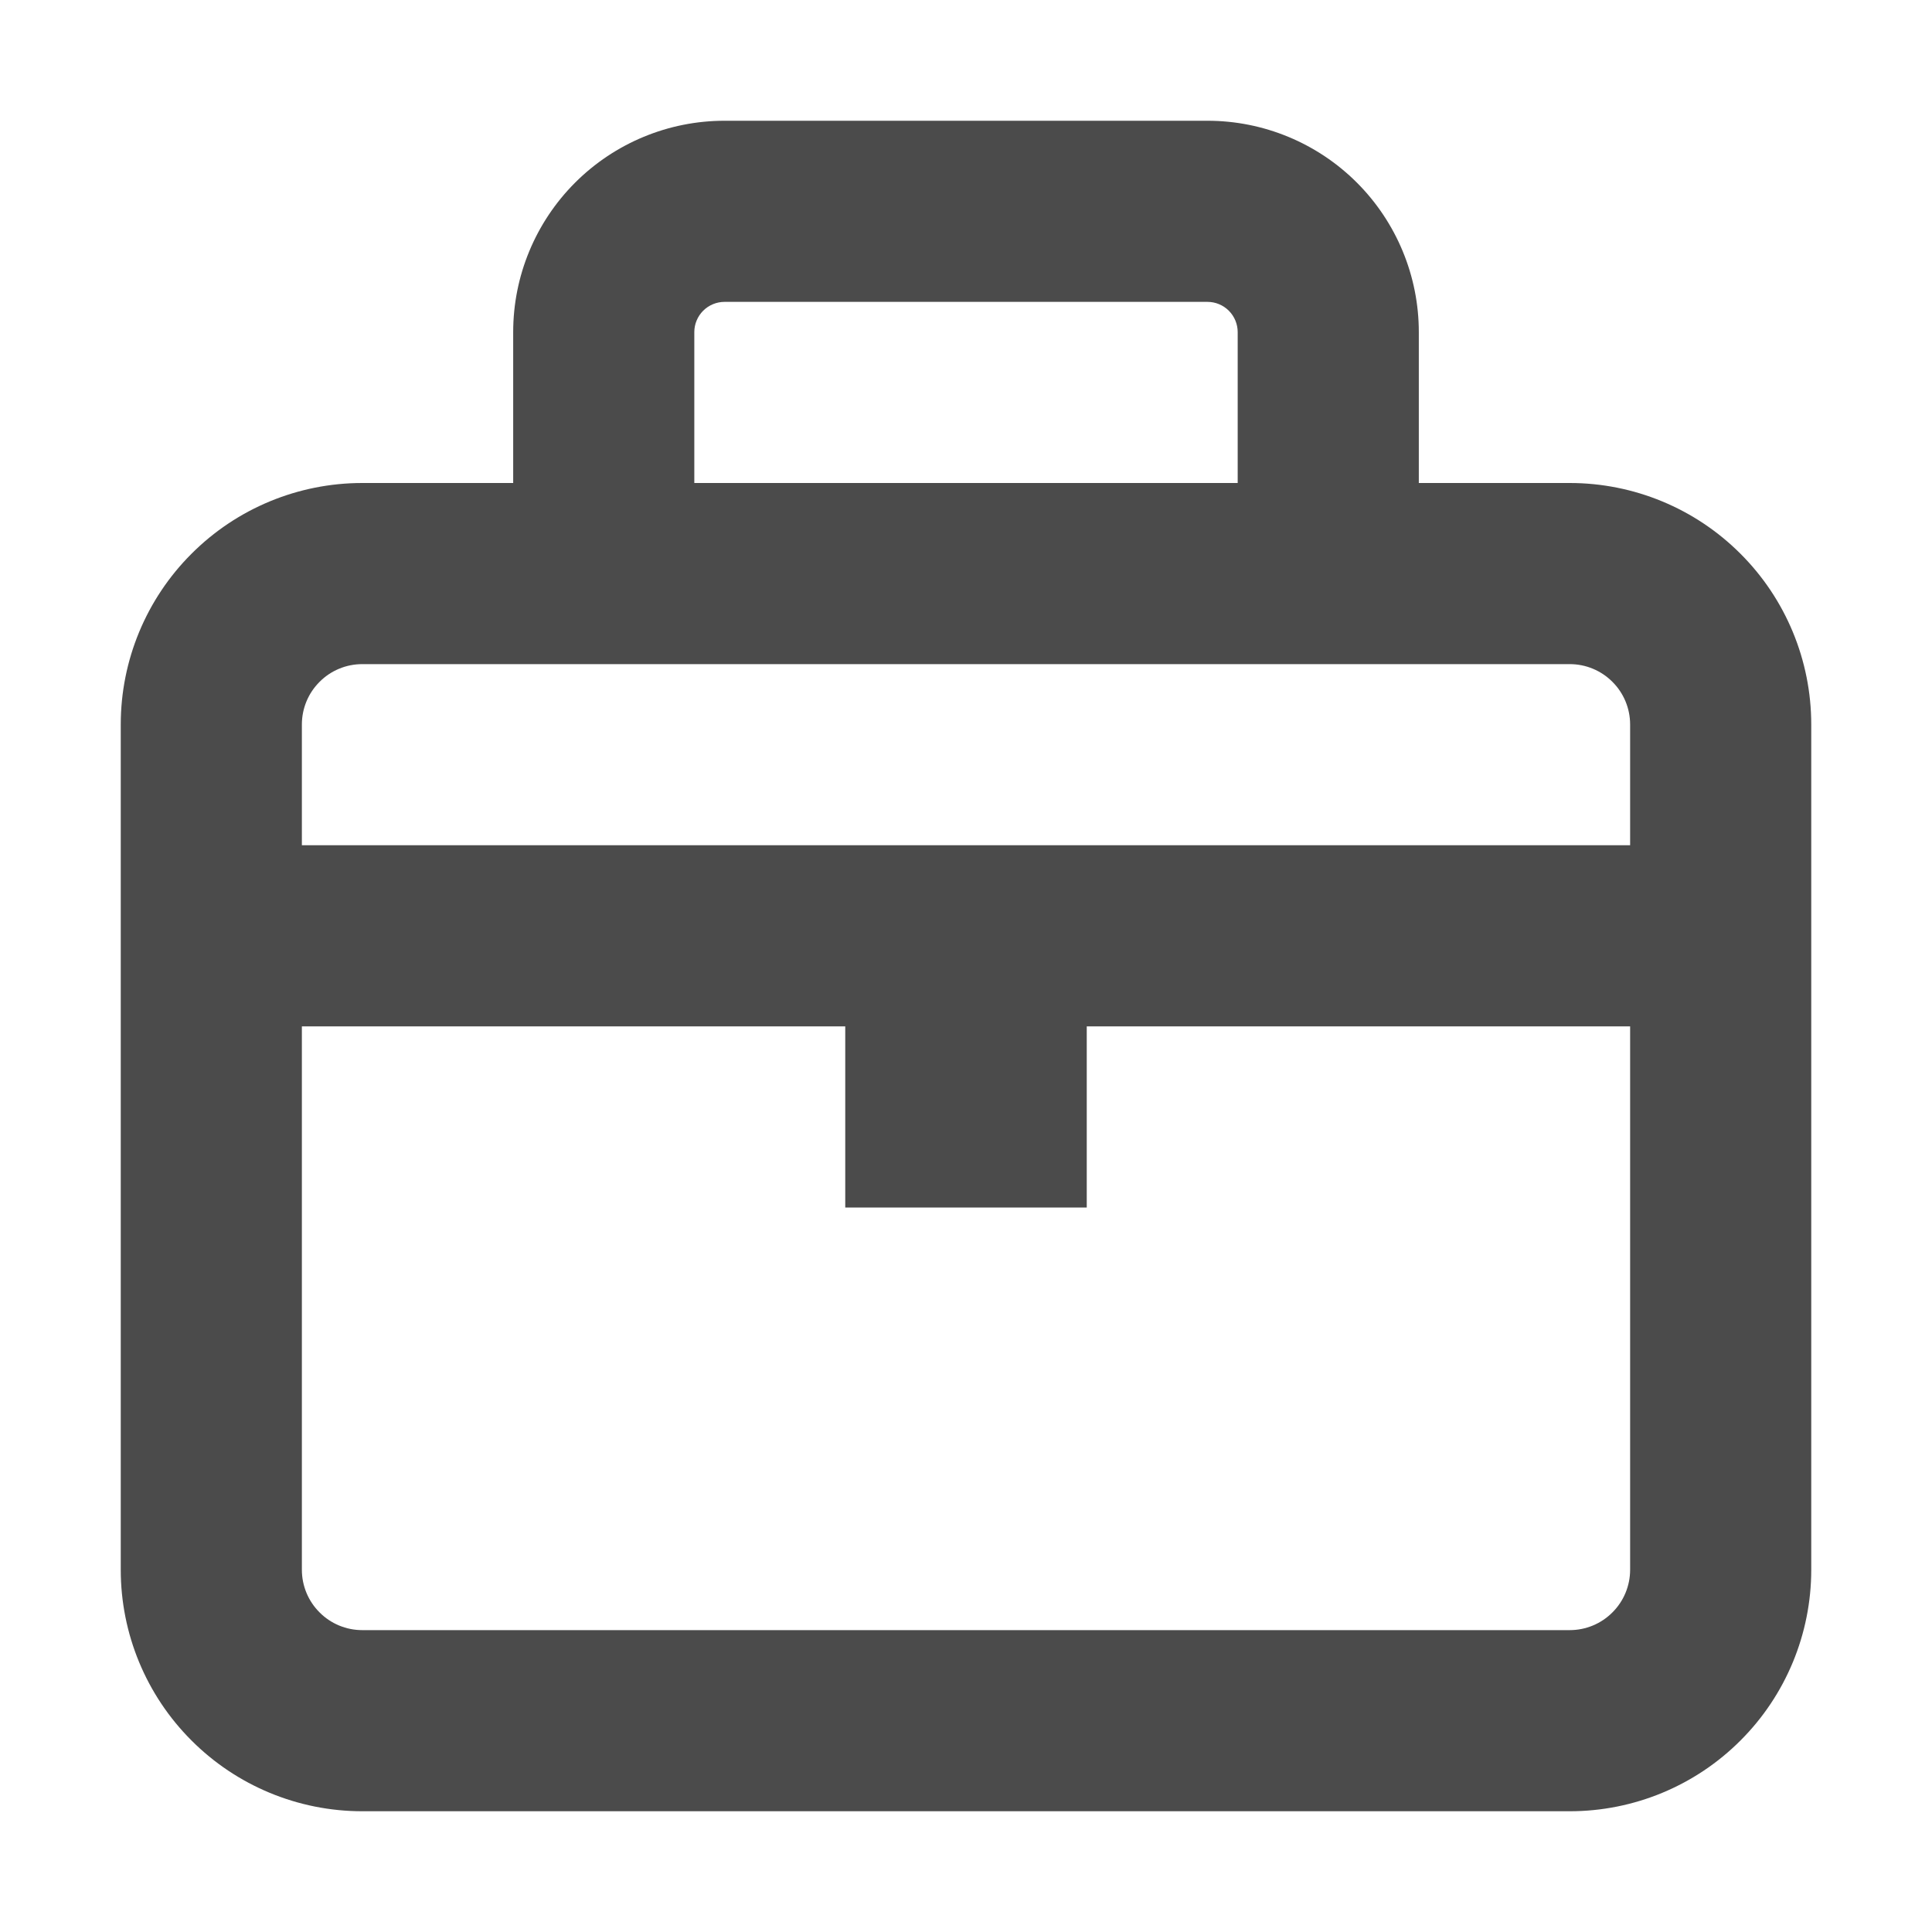 <svg width="24" height="24" viewBox="0 0 24 24" fill="none" xmlns="http://www.w3.org/2000/svg">
<path fill-rule="evenodd" clip-rule="evenodd" d="M9 1.5C8.304 1.5 7.636 1.777 7.144 2.269C6.652 2.761 6.375 3.429 6.375 4.125V6H4.5C3.704 6 2.941 6.316 2.379 6.879C1.816 7.441 1.5 8.204 1.5 9V19.5C1.5 20.296 1.816 21.059 2.379 21.621C2.941 22.184 3.704 22.5 4.5 22.5H19.5C20.296 22.5 21.059 22.184 21.621 21.621C22.184 21.059 22.5 20.296 22.5 19.5V9C22.5 8.204 22.184 7.441 21.621 6.879C21.059 6.316 20.296 6 19.5 6H17.625V4.125C17.625 3.429 17.348 2.761 16.856 2.269C16.364 1.777 15.696 1.5 15 1.5H9ZM15.375 6V4.125C15.375 4.026 15.335 3.93 15.265 3.86C15.195 3.79 15.1 3.75 15 3.75H9C8.901 3.75 8.805 3.79 8.735 3.86C8.665 3.93 8.625 4.026 8.625 4.125V6H15.375ZM4.5 8.25H19.5C19.699 8.25 19.89 8.329 20.03 8.47C20.171 8.61 20.25 8.801 20.25 9V10.5H3.75V9C3.75 8.801 3.829 8.61 3.97 8.47C4.11 8.329 4.301 8.25 4.5 8.25ZM3.75 12.75V19.5C3.75 19.699 3.829 19.89 3.97 20.03C4.11 20.171 4.301 20.25 4.5 20.25H19.5C19.699 20.25 19.89 20.171 20.03 20.03C20.171 19.89 20.25 19.699 20.25 19.5V12.75H13.5V15H10.5V12.75H3.75Z" fill="#4B4B4B"/>
</svg>
